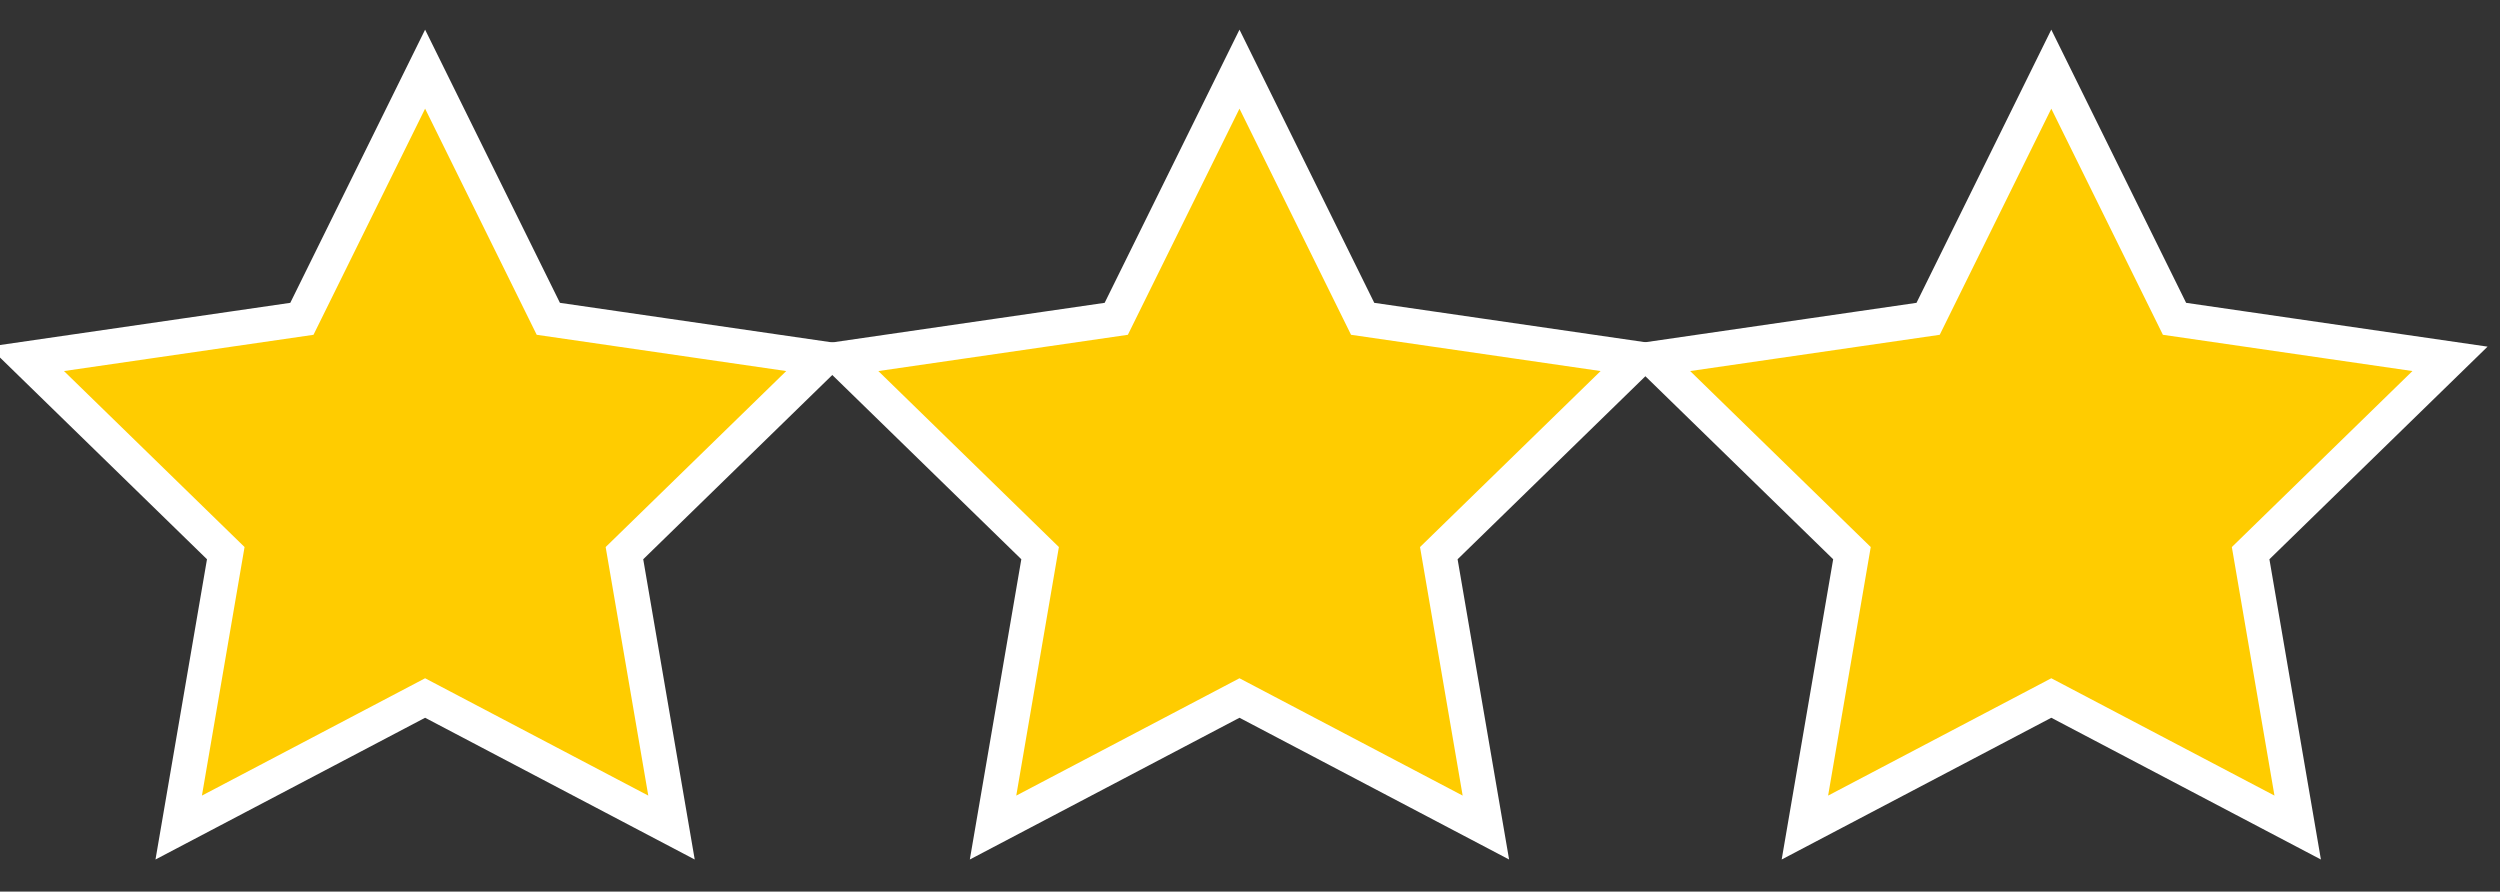 <?xml version="1.0" encoding="utf-8"?>
<!-- Generator: Adobe Illustrator 15.1.0, SVG Export Plug-In . SVG Version: 6.00 Build 0)  -->
<!DOCTYPE svg PUBLIC "-//W3C//DTD SVG 1.1//EN" "http://www.w3.org/Graphics/SVG/1.1/DTD/svg11.dtd">
<svg version="1.1" id="Layer_1" xmlns="http://www.w3.org/2000/svg" xmlns:xlink="http://www.w3.org/1999/xlink" x="0px" y="0px"
	 width="71.5px" height="25.5px" viewBox="5 0 71.5 25.5" enable-background="new 5 0 71.5 25.5" xml:space="preserve">
<rect x="5" y="0" width="71.5" height="25.5" fill="#333333" stroke="none"/>
<polygon fill="#FFCC00" stroke="#FFFFFF" stroke-miterlimit="10" points="17.158,1.978 20.682,9.118 28.561,10.263 22.859,15.82 
	24.205,23.668 17.158,19.963 10.111,23.668 11.457,15.82 5.755,10.263 13.634,9.118 "/>
<polygon fill="#FFCC00" stroke="#FFFFFF" stroke-miterlimit="10" points="40.449,1.978 43.972,9.118 51.852,10.263 46.15,15.82 
	47.496,23.668 40.449,19.963 33.401,23.668 34.747,15.82 29.046,10.263 36.925,9.118 "/>
<polygon fill="#FFCC00" stroke="#FFFFFF" stroke-miterlimit="10" points="63.667,1.978 67.191,9.118 75.07,10.263 69.368,15.82 
	70.714,23.668 63.667,19.963 56.62,23.668 57.966,15.82 52.264,10.263 60.144,9.118 "/>
</svg>
